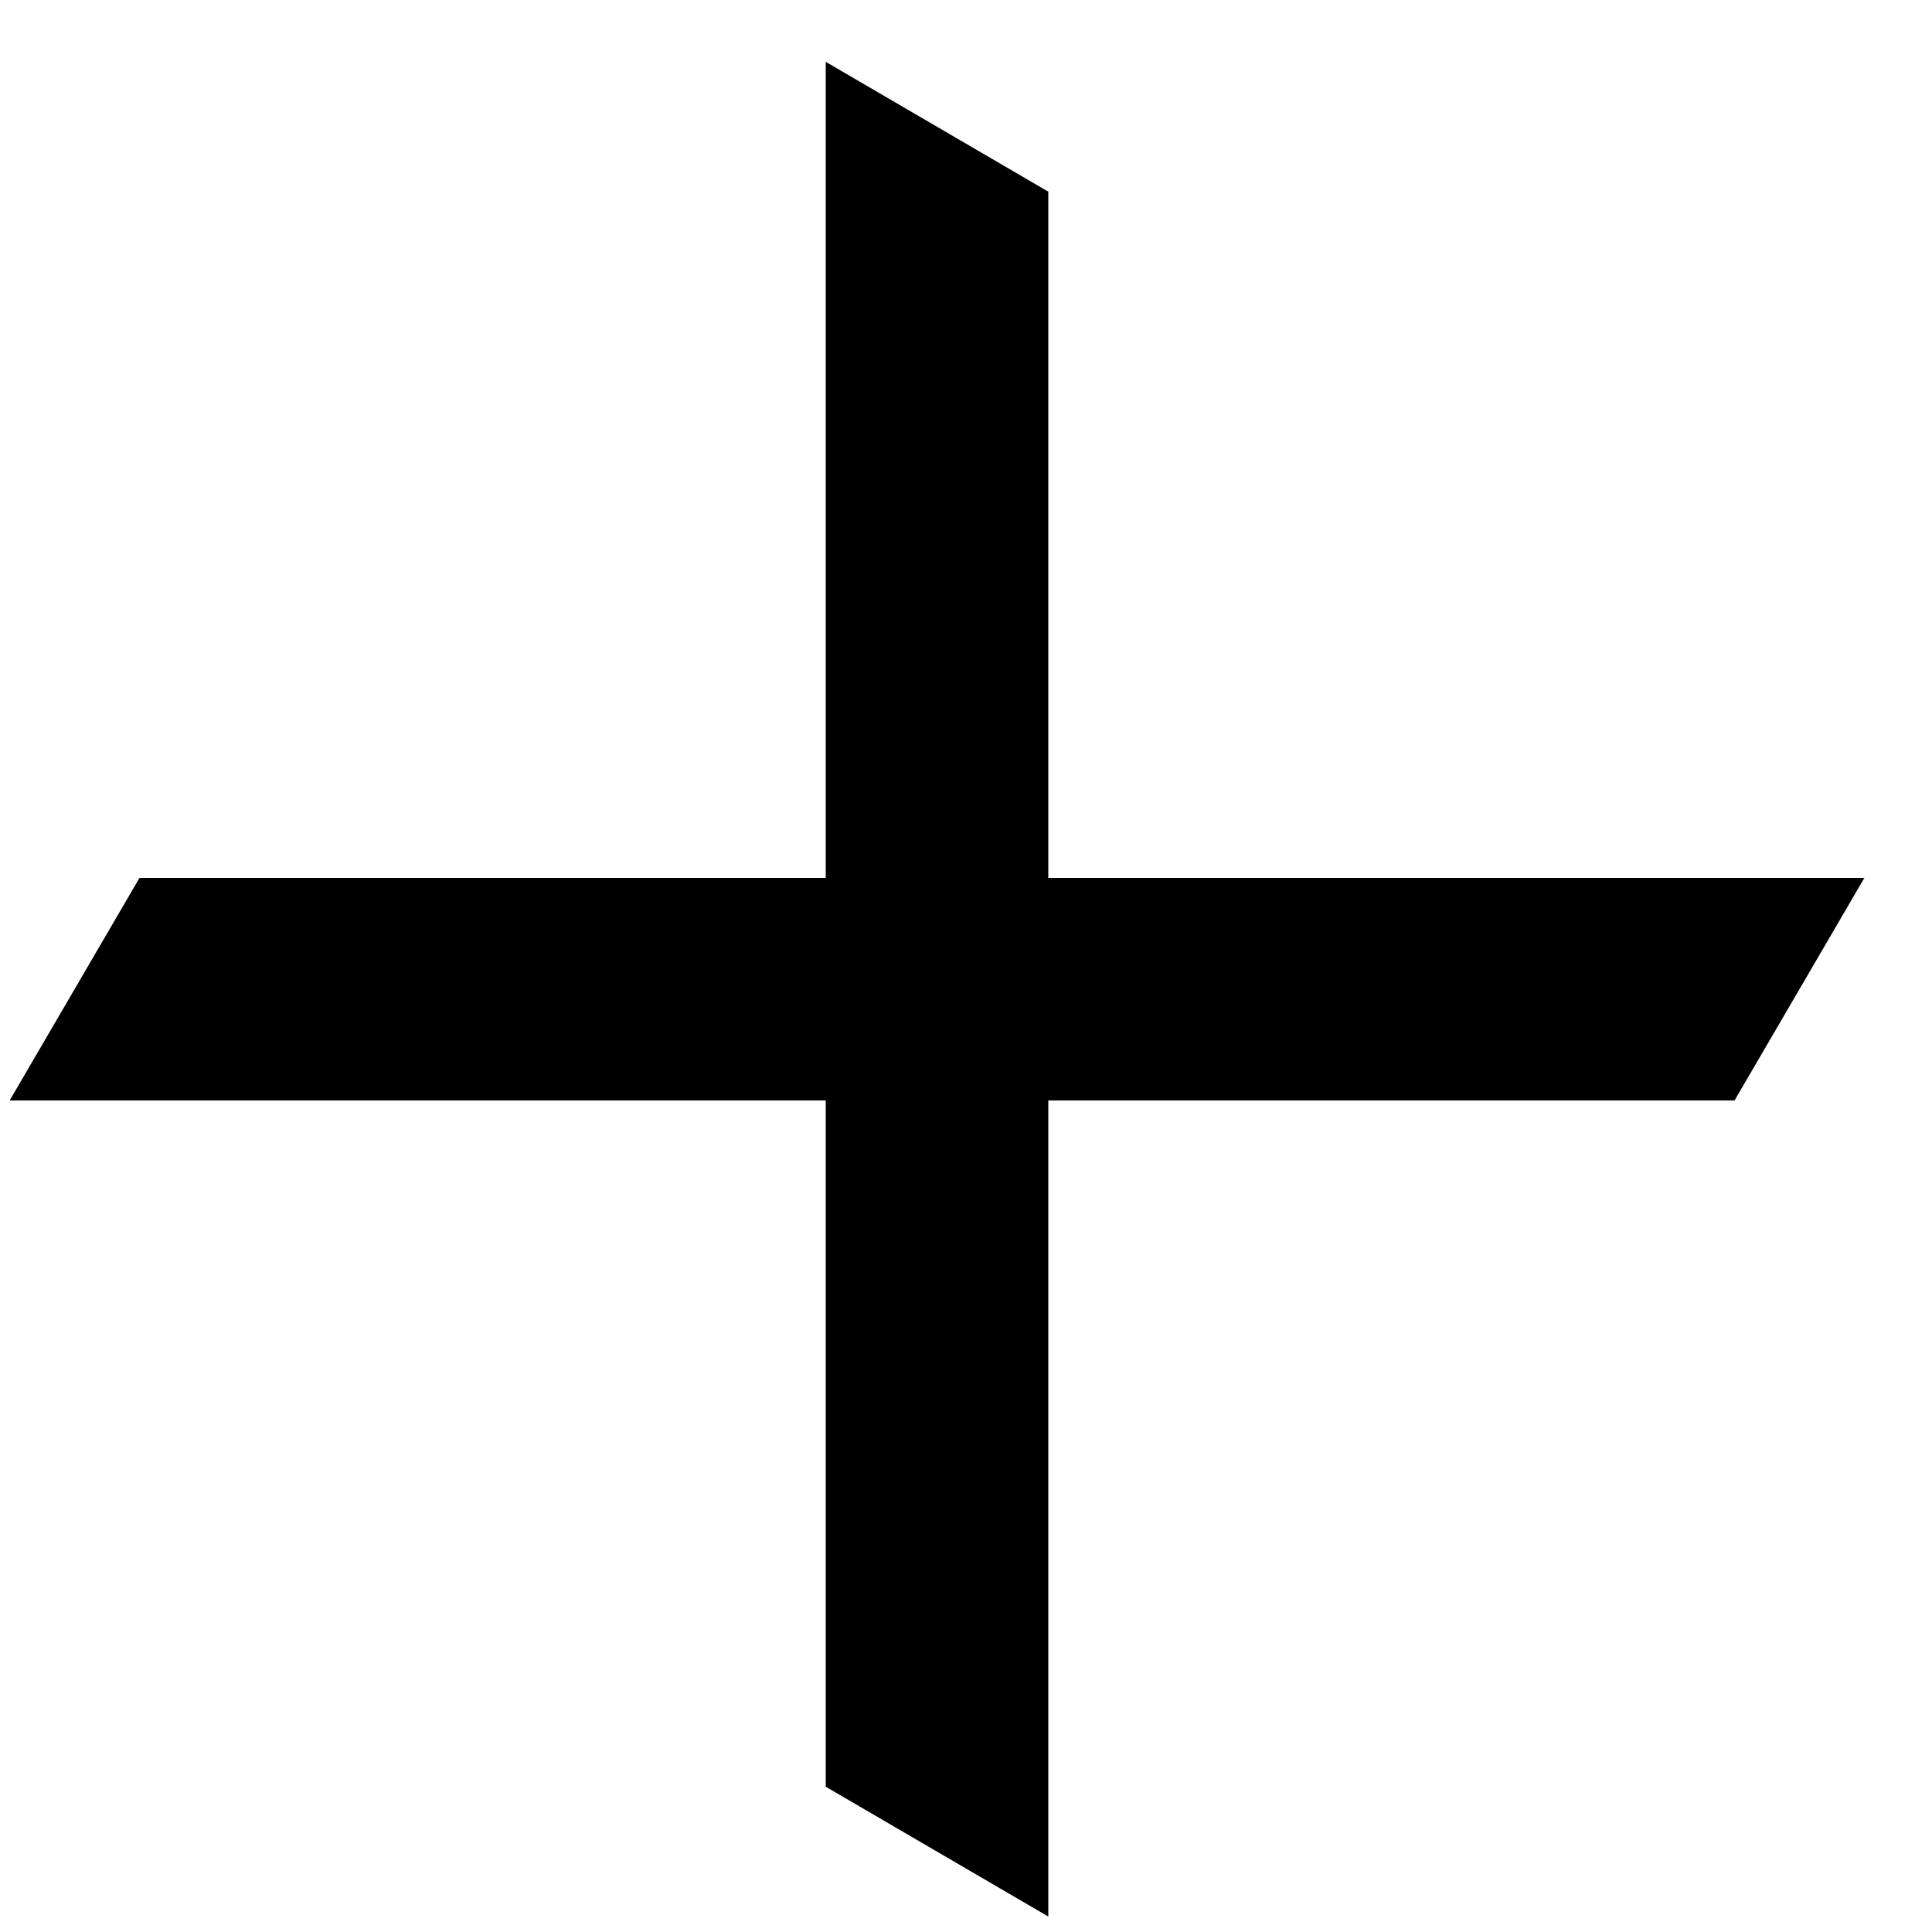 <svg width="25" height="25" viewBox="0 0 25 25" fill="none" xmlns="http://www.w3.org/2000/svg">
    <path d="M0.125 14.24L22.445 14.24L24.125 11.36L1.805 11.36L0.125 14.24ZM10.685 0.8L10.685 23.12L13.565 24.8L13.565 2.48L10.685 0.8Z" fill="#000"/>
</svg>
